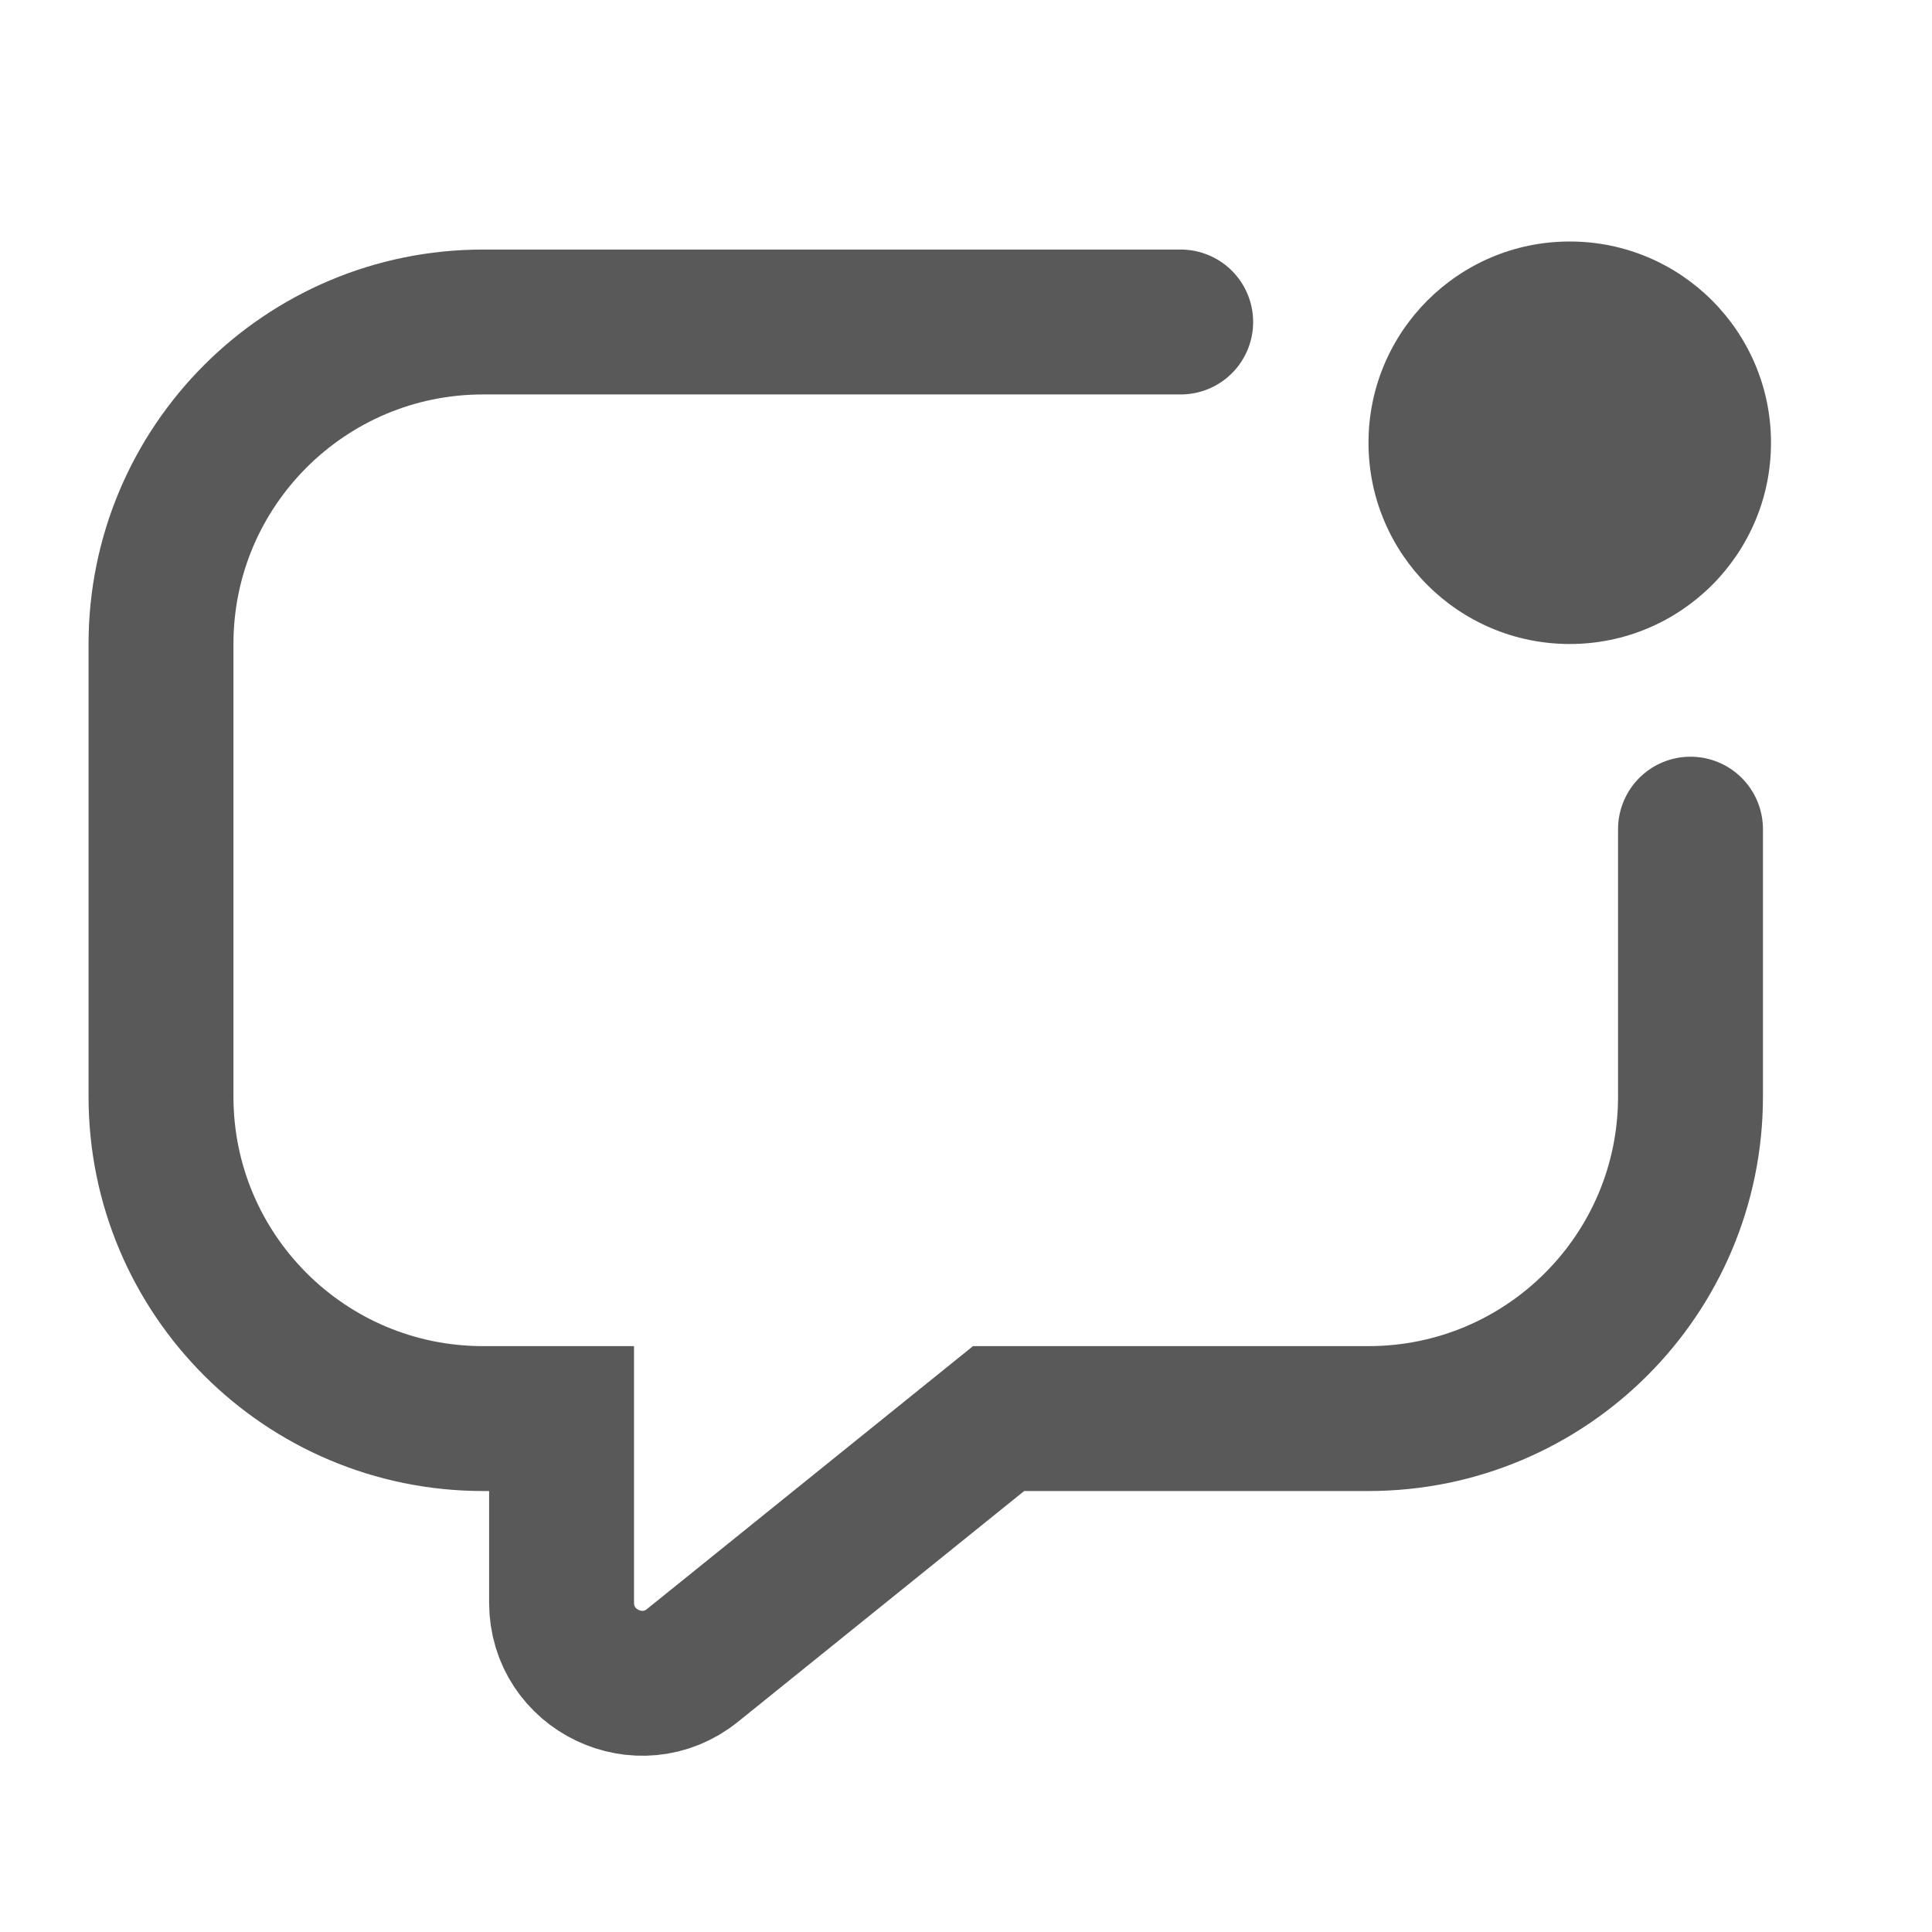 <svg width="24" height="24" viewBox="0 0 24 24" fill="none" xmlns="http://www.w3.org/2000/svg">
<path d="M14.667 4H6C3.791 4 2 5.791 2 8V13.622C2 15.831 3.791 17.622 6 17.622H6.976V19.909C6.976 20.749 7.95 21.215 8.604 20.687L12.405 17.622H17C19.209 17.622 21 15.831 21 13.622V10.3" stroke="#595959" stroke-width="1.8" stroke-linecap="round"/>
<circle cx="19.5" cy="5.5" r="2.5" fill="#595959"/>
</svg>
